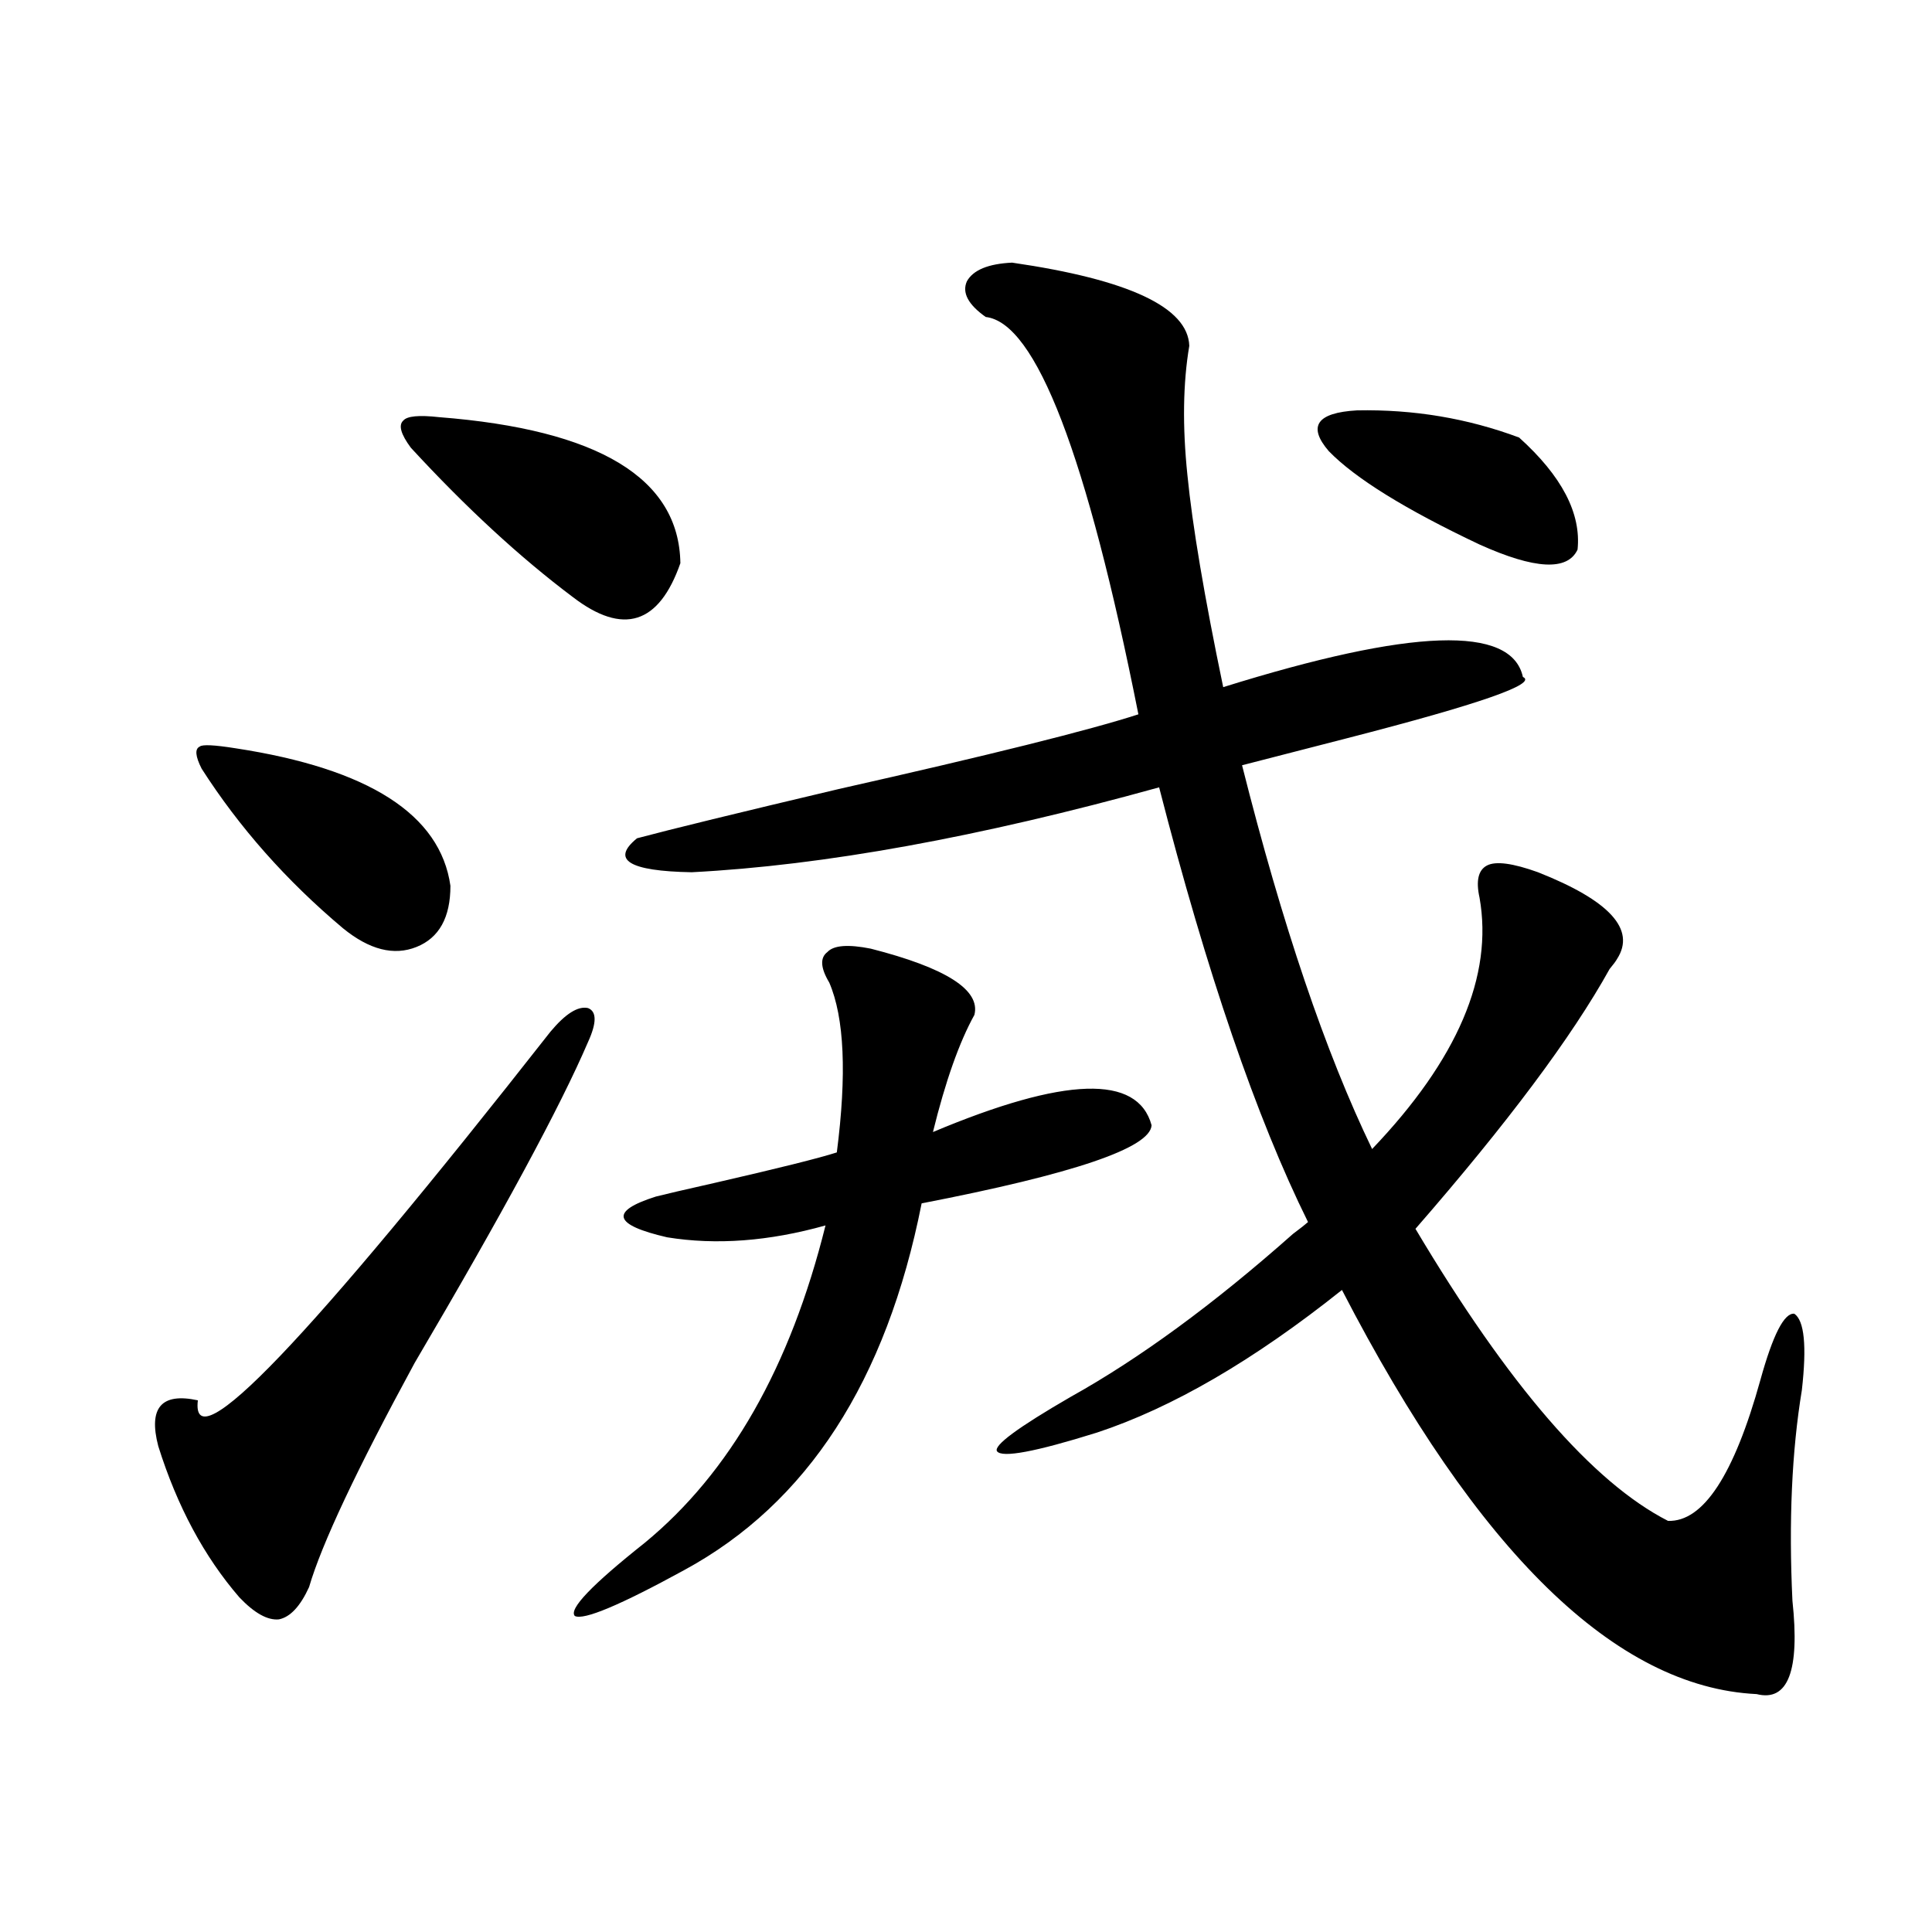 <?xml version="1.0" encoding="utf-8"?>
<!-- Generator: Adobe Illustrator 16.0.0, SVG Export Plug-In . SVG Version: 6.00 Build 0)  -->
<!DOCTYPE svg PUBLIC "-//W3C//DTD SVG 1.1//EN" "http://www.w3.org/Graphics/SVG/1.1/DTD/svg11.dtd">
<svg version="1.1" id="图层_1" xmlns="http://www.w3.org/2000/svg" xmlns:xlink="http://www.w3.org/1999/xlink" x="0px" y="0px"
	 width="1000px" height="1000px" viewBox="0 0 1000 1000" enable-background="new 0 0 1000 1000" xml:space="preserve">
<path d="M304.358,539.359c-14.313,33.398-44.236,88.77-89.753,166.113c-29.923,55.083-48.139,93.755-54.633,116.016
	c-4.558,9.957-9.756,15.519-15.609,16.699c-5.854,0.577-12.683-3.227-20.487-11.426c-18.216-21.094-32.194-47.158-41.95-78.223
	c-5.213-19.912,1.616-27.822,20.487-23.73c-3.902,32.822,56.904-30.762,182.434-190.723c7.805-9.365,14.299-13.472,19.512-12.305
	C308.901,523.539,308.901,529.403,304.358,539.359z M121.924,387.309c68.931,10.547,106.003,34.277,111.217,71.191
	c0,16.411-5.854,26.958-17.561,31.641c-11.707,4.697-24.39,1.47-38.048-9.668c-29.268-24.609-53.657-52.144-73.169-82.617
	c-3.262-6.44-3.583-10.244-0.976-11.426C104.684,385.263,110.857,385.551,121.924,387.309z M227.288,215.922
	c82.589,6.455,124.219,31.641,124.875,75.586c-11.066,31.641-29.603,37.505-55.608,17.578c-27.316-20.503-55.288-46.279-83.9-77.344
	c-5.213-7.031-6.509-11.714-3.902-14.063C210.703,215.346,216.876,214.755,227.288,215.922z M450.696,491.02
	c39.023,9.971,56.904,21.396,53.657,34.277c-7.805,14.063-14.969,34.277-21.463,60.645c68.291-28.701,106.004-29.883,113.168-3.516
	c-0.655,11.729-40.334,25.2-119.021,40.43c-18.216,91.997-59.19,155.278-122.924,189.844c-33.17,18.155-52.041,26.065-56.584,23.73
	c-3.262-3.516,8.78-16.108,36.097-37.793c44.222-36.323,75.44-91.104,93.656-164.355c-29.268,8.213-56.584,10.259-81.949,6.152
	c-27.972-6.44-29.923-13.472-5.854-21.094c4.543-1.167,14.634-3.516,30.243-7.031c33.17-7.607,54.298-12.881,63.413-15.82
	c5.198-40.43,3.902-69.722-3.902-87.891c-4.558-7.607-4.878-12.881-0.976-15.82C431.505,489.262,438.989,488.686,450.696,491.02z
	 M523.865,135.941c60.486,8.789,91.05,23.154,91.705,43.066c-3.262,19.336-3.582,41.611-0.976,66.797
	c2.592,26.367,8.78,62.993,18.536,109.863c97.559-30.459,149.265-32.217,155.118-5.273c7.805,3.516-22.438,14.063-90.729,31.641
	c-22.773,5.864-40.975,10.547-54.633,14.063c20.808,82.617,43.246,148.838,67.315,198.633
	c44.222-46.279,62.758-89.648,55.608-130.078c-1.951-8.789-0.655-14.351,3.902-16.699c4.543-2.334,13.323-1.167,26.341,3.516
	c37.072,14.653,50.73,29.595,40.975,44.824c-0.655,1.182-1.951,2.939-3.902,5.273c-19.512,35.156-53.017,79.98-100.485,134.473
	c48.124,80.859,91.705,131.26,130.729,151.172c18.201,0.591,34.146-23.73,47.804-72.949c6.494-23.428,12.348-34.854,17.561-34.277
	c5.198,3.516,6.494,16.699,3.902,39.551c-5.213,31.641-6.829,67.979-4.878,108.984c3.902,36.324-2.286,52.433-18.536,48.34
	c-72.849-3.516-144.387-73.237-214.629-209.18c-45.532,36.338-87.803,60.947-126.826,73.828
	c-31.874,9.971-49.114,13.184-51.706,9.668c-1.951-2.925,10.731-12.305,38.048-28.125c35.762-19.912,74.145-48.037,115.119-84.375
	c3.902-2.925,6.494-4.971,7.805-6.152c-26.676-53.901-52.361-128.896-77.071-225c-93.016,25.791-173.654,40.43-241.945,43.945
	c-32.529-0.576-41.95-6.44-28.292-17.578c17.561-4.683,52.347-13.184,104.388-25.488c78.047-17.578,129.753-30.459,155.118-38.672
	c-26.676-134.17-53.017-202.725-79.022-205.664c-9.115-6.44-12.362-12.593-9.756-18.457
	C503.698,139.76,511.503,136.532,523.865,135.941z M702.397,212.406c29.268-0.576,57.225,4.106,83.9,14.063
	c22.104,19.927,32.194,39.263,30.243,58.008c-5.213,11.138-22.118,10.259-50.73-2.637c-38.383-18.154-64.389-34.277-78.047-48.34
	C676.697,220.619,681.575,213.588,702.397,212.406z"/>
</svg>
